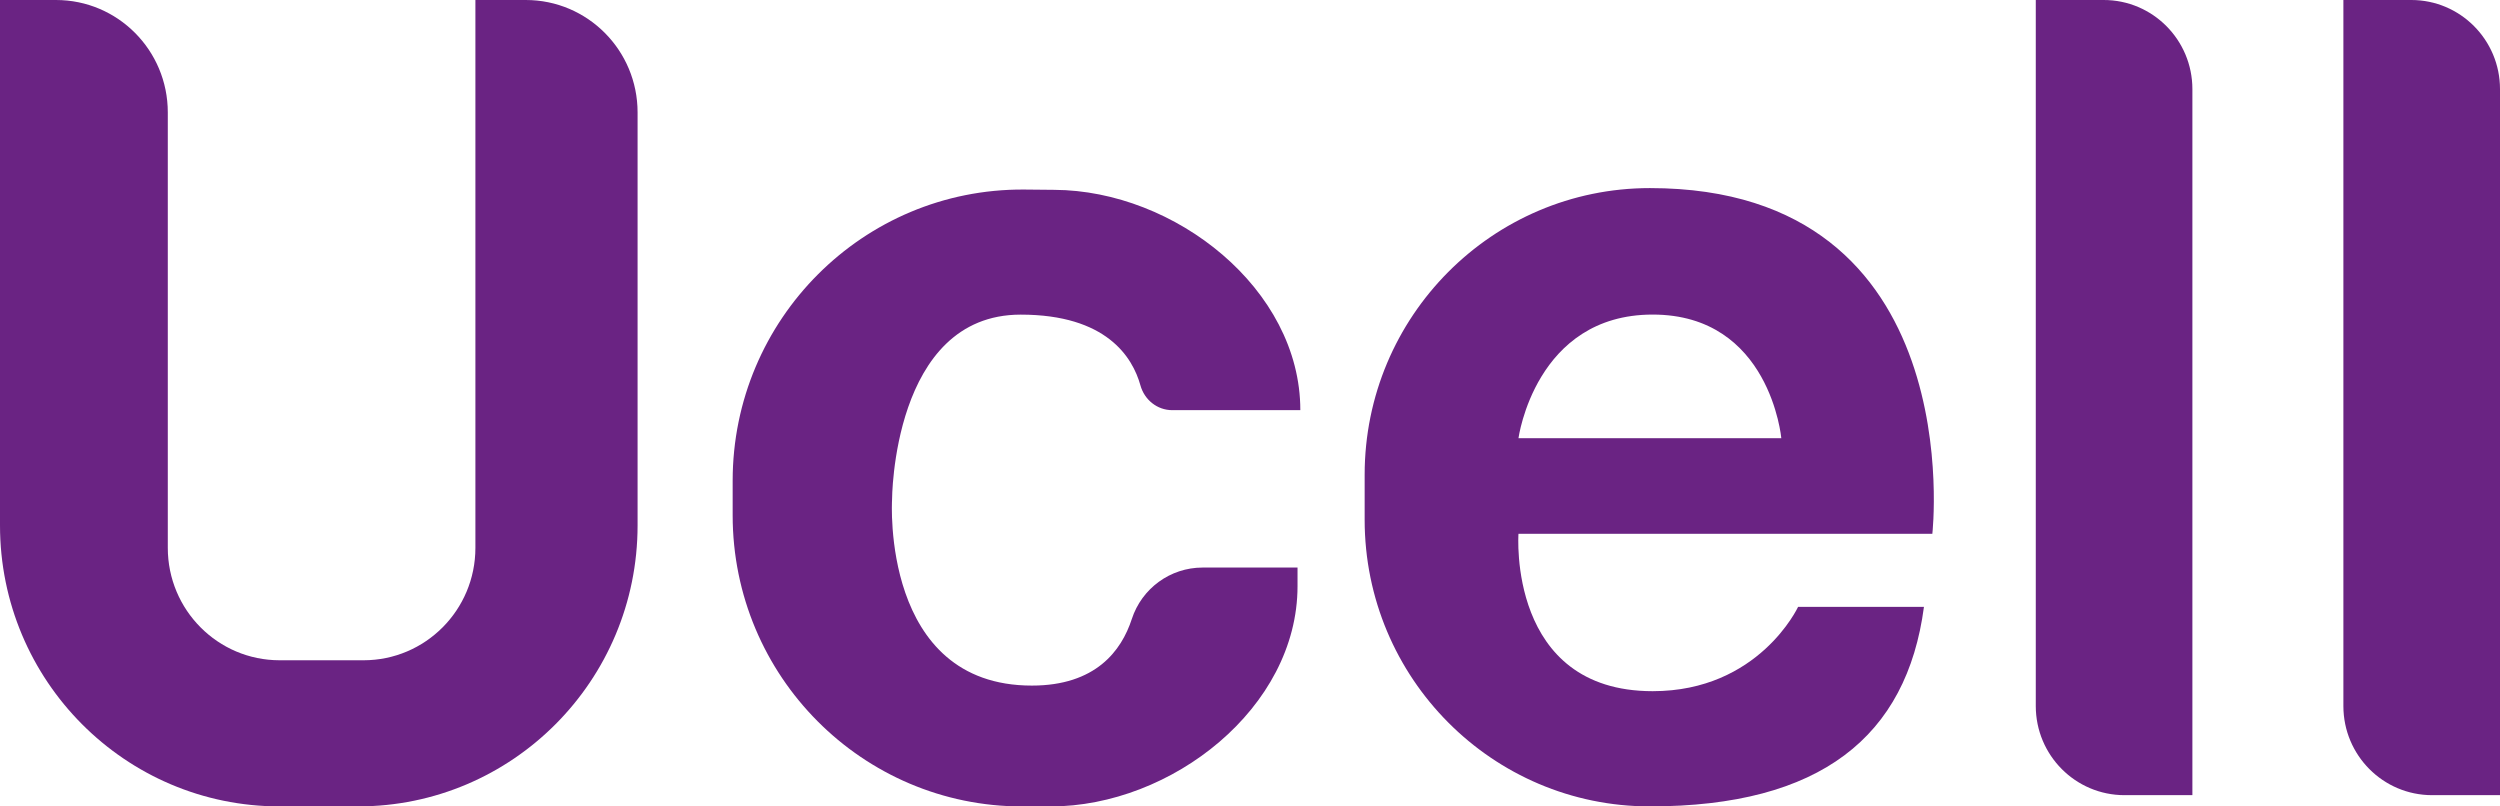 <svg width="93" height="30" viewBox="0 0 93 30" fill="none" xmlns="http://www.w3.org/2000/svg">
<path d="M19.557 0H17.685V20.38C17.685 22.69 15.822 24.562 13.524 24.562H10.403C8.104 24.562 6.242 22.69 6.242 20.38V4.182C6.242 1.871 4.38 0 2.081 0H0V19.543C0 25.317 4.658 29.998 10.403 29.998H13.315C19.06 29.998 23.718 25.317 23.718 19.543V4.182C23.718 1.871 21.856 0 19.557 0Z" fill="#6A2383"/>
<path d="M39.218 7.062L38.084 7.051C32.113 7.02 27.255 11.879 27.255 17.883V19.169C27.255 25.151 32.08 30 38.032 30H39.074C43.579 30 48.268 26.33 48.268 21.805V21.113H44.736C43.537 21.113 42.474 21.887 42.102 23.031C41.717 24.212 40.755 25.504 38.386 25.504C32.768 25.504 33.184 18.604 33.184 18.604C33.184 18.604 33.184 11.704 37.97 11.704C41.159 11.704 42.131 13.284 42.424 14.336C42.574 14.876 43.05 15.258 43.608 15.258H48.372C48.372 10.746 43.706 7.083 39.218 7.062Z" fill="#6A2383"/>
<path d="M61.376 6.997C55.515 6.997 50.765 11.771 50.765 17.661V19.334C50.765 25.224 55.515 29.998 61.376 29.998C67.722 29.998 70.93 27.403 71.571 22.575H66.889C66.889 22.575 65.433 25.712 61.48 25.712C56.071 25.712 56.487 19.857 56.487 19.857H71.883C71.883 19.857 73.339 6.997 61.376 6.997ZM56.487 16.302C56.487 16.302 57.111 11.702 61.48 11.702C65.849 11.702 66.265 16.302 66.265 16.302H56.487Z" fill="#6A2383"/>
<path d="M78.257 0H75.731V26.264C75.731 28.096 77.209 29.58 79.031 29.58H81.557V3.316C81.557 1.485 80.08 0 78.257 0Z" fill="#6A2383"/>
<path d="M89.7 0H87.174V26.264C87.174 28.096 88.652 29.58 90.474 29.58H93V3.316C93 1.485 91.523 0 89.7 0Z" fill="#6A2383"/>
</svg>
